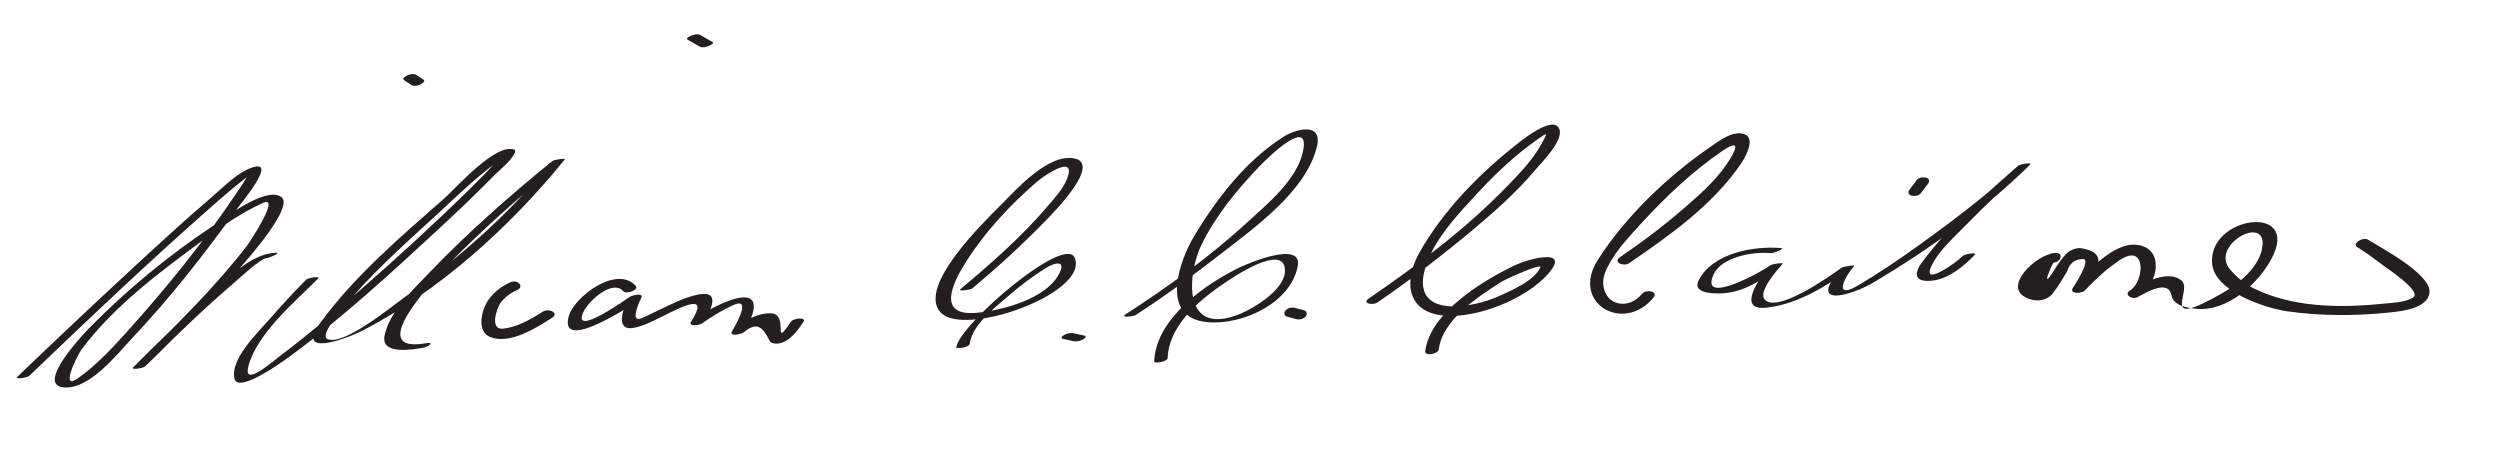 <?xml version="1.0" encoding="UTF-8"?>
<svg version="1.0" xmlns="http://www.w3.org/2000/svg" width="358" height="67" >
<path fill="#231F20" d="M4.205,53.808c8.444-8.099,16.95-16.155,25.725-23.896c1.866-1.646,3.749-3.285,5.732-4.79 c1.399-1.061,0.199-0.889-0.084-0.258c-0.465,1.039-1.193,2-1.824,2.941c-4.578,6.827-9.83,13.311-15.318,19.42 c-2.217,2.468-4.546,5.006-7.266,6.933c-2.711,1.92-0.025-3.396,0.475-4.071c4.582-6.184,11.317-11.208,17.469-15.716 c2.682-1.965,5.497-3.94,8.54-5.31c2.61-1.175-1.932,5.677-2.314,6.171c-4.555,5.88-9.95,11.186-15.253,16.387 c-0.341,0.334-0.683,0.667-1.026,0.998c0.581-0.056,1.162-0.112,1.743-0.168c2.145-2.169,4.338-4.291,6.553-6.388 c1.942-1.84,3.925-3.637,5.955-5.38c1.11-0.954,4.025-3.694,4.886-3.729c0.38-0.015,2.183-0.794,1.262-0.757 c-3.589,0.144-6.883,3.762-9.367,5.934c-3.815,3.337-7.467,6.884-11.031,10.488c-0.391,0.395,1.43,0.134,1.743-0.168 c2.33-2.244,22.745-22.013,19.452-24.258c-2.27-1.547-8.304,3.191-9.821,4.201c-6.324,4.208-12.32,9.136-17.636,14.56 c-0.817,0.833-7.557,7.947-3.853,8.497c3.731,0.555,7.842-4.768,9.94-6.985c5.468-5.778,10.414-12.118,15.063-18.565 c0.525-0.729,5.9-7.159,2.168-5.912c-2.141,0.716-4.029,2.735-5.697,4.154c-3.903,3.321-7.672,6.803-11.437,10.278 C13.424,43.549,7.921,48.74,2.461,53.976C2.074,54.348,3.881,54.118,4.205,53.808L4.205,53.808 M43.83,40.06c-1.829,1.833-3.578,3.745-5.277,5.697c-1.615,1.855-5.615,5.65-4.979,8.453 c0.537,2.365,7.783-3.065,8.254-3.414c7.205-5.32,13.879-11.436,20.452-17.505c2.932-2.708,5.829-5.458,8.624-8.308 c0.604-0.616,2.93-2.46,2.874-3.464c-0.018-0.021-0.036-0.041-0.054-0.061c-2.614-1.195-8.604,5.642-10.045,6.905 c-6.215,5.445-12.88,11.131-17.791,17.832c-3.769,5.142,3.854,2.269,5.985,1.169c11.022-5.686,21.282-14.965,29.016-24.553 c0.153-0.19-1.532,0.036-1.82,0.271C72.83,28.16,66.745,33.524,61.19,39.346c-2.28,2.39-5.46,5.371-6.124,8.75 c-0.549,2.795,4.187,1.938,5.531,1.703c0.743-0.129,1.74-0.882,0.378-0.645c-10.013,1.743,3.541-11.653,5.436-13.503 c4.583-4.472,9.431-8.708,14.396-12.751c-0.606,0.09-1.213,0.18-1.82,0.271c-6.09,7.549-13.517,13.986-21.374,19.634 c-1.656,1.19-8.46,6.77-10.716,5.747c-1.118-0.508,1.645-3.712,1.938-4.078c3.895-4.859,8.662-9.119,13.247-13.307 c3.458-3.158,7.005-6.746,11.002-9.232c-1.406,0.875-1.009-0.024-1.91,1.063c-0.628,0.758-1.327,1.46-2.011,2.167 c-1.867,1.929-3.813,3.782-5.76,5.629c-5.276,5.004-10.707,9.854-16.266,14.542c-2.301,1.94-4.644,3.833-7.049,5.643 c-1.01,0.76-5.321,4.58-4.522,1.491c1.215-4.696,6.697-9.278,10.003-12.591C45.94,39.506,44.141,39.748,43.83,40.06L43.83,40.06z M73.124,40.406c-1.352,0.58-2.695,1.647-3.432,2.927c-0.781,1.356-1.405,4.197,0.534,4.944 c2.799,1.077,6.544-1.306,8.824-2.763c1.102-0.705-0.486-1.416-1.287-0.903c-1.692,1.082-3.775,2.292-5.806,2.455 c-1.816,0.146-0.863-2.825-0.335-3.608c0.556-0.825,1.453-1.498,2.365-1.889C75.202,41.047,74.124,39.977,73.124,40.406 L73.124,40.406 M91.05,40.953c-2.676-3.054-8.803,1.51-9.595,4.305c-1.581,5.574,9.635-1.95,10.235-2.423 c-0.557-0.054-1.113-0.109-1.669-0.163c-0.818,1.513-2.101,4.981,1.023,4.219c1.588-0.387,3.06-1.229,4.521-1.935 c2.316-1.118,6.071-3.04,3.393,1.111c-0.488,0.755,1.208,0.49,1.494,0.289c0.775-0.544,1.577-1.047,2.387-1.537 c0.695-0.42,1.412-0.786,2.151-1.123c2.978-1.354-0.101,3.625-0.159,3.729c-0.475,0.851,1.364,0.42,1.669,0.163 c2.004-1.681,2.786-0.602,3.715,1.229c0.182,0.358,0.84,0.428,1.202,0.381c1.644-0.212,2.788-1.841,3.635-3.104 c0.49-0.73-1.452-0.539-1.795-0.027c-2.838,4.229-0.073-1.222-2.976-1.206c-2.052,0.011-3.792,1.143-5.326,2.429 c0.557,0.055,1.113,0.108,1.669,0.163c4.497-8.048-3.622-4.276-7.367-1.647c0.498,0.096,0.996,0.193,1.494,0.289 c1.045-1.62,2.543-4.585-0.76-3.918c-1.826,0.368-3.513,1.214-5.184,2.01c-0.951,0.453-1.896,0.917-2.856,1.353 c-1.837,0.833-0.426-2.306-0.137-2.84c0.47-0.869-1.366-0.402-1.669-0.163c0.214-0.169-8.543,6.129-6.557,2.053 c0.771-1.581,4.154-4.613,5.665-2.888C89.688,42.196,91.535,41.505,91.05,40.953L91.05,40.953 M139.288,41.256c3.649-3.052,7.168-6.279,10.483-9.69c0.917-0.943,8.036-8.083,4.081-8.878 c-3.758-0.755-8.396,4.532-10.567,6.704c-2.396,2.397-11.918,11.605-8.63,15.313c3.304,3.726,21.264-2.71,19.262-7.76 c-1.379-3.479-16.574,9.583-16.979,12.79c-0.031,0.246,1.857,0.072,1.932-0.518c0.354-2.798,3.832-5.34,5.799-7.059 c1.551-1.355,3.215-2.574,4.948-3.684c1.603-1.026,3.166-1.211,1.943,0.925c-1.969,3.439-7.972,5.008-11.551,5.379 c-6.099,0.631-3.519-4.418-1.581-7.437c2.732-4.255,6.297-8.082,10.127-11.367c0.953-0.817,5.541-3.966,4.308-0.527 c-0.555,1.548-1.866,2.934-2.903,4.15c-3.684,4.324-8.069,8.162-12.42,11.801C137.119,41.749,138.932,41.554,139.288,41.256 L139.288,41.256 M162.647,45.099c4.135-2.675,8.124-5.587,12.006-8.613c4.88-3.802,12.39-9.065,13.929-15.497 c0.843-3.525-2.945-2.547-4.725-1.435c-5.366,3.354-9.673,8.925-12.876,14.293c-2.091,3.506-4.977,11.543,1.779,12.272 c4.993,0.539,12.065-2.649,13.079-8.015c0.709-3.749-7.267-0.315-8.249,0.156c-5.014,2.406-12.077,7.367-12.311,13.513 c-0.012,0.312,1.91,0.061,1.932-0.518c0.193-5.084,5.313-8.916,9.192-11.42c1.264-0.816,6.784-4.276,7.511-1.744 c0.859,2.992-4.35,6.035-6.26,6.826c-8.577,3.553-7.559-5.858-5.609-9.856c2.027-4.16,5.087-7.87,8.266-11.195 c1.37-1.434,7.529-7.417,6.229-1.979c-0.946,3.955-5.056,7.319-7.908,9.933c-5.361,4.914-11.365,9.256-17.468,13.206 C160.349,45.553,162.294,45.327,162.647,45.099L162.647,45.099 M197.235,43.321c4.842-3.314,9.508-6.909,13.998-10.681c3.005-2.524,5.993-5.201,8.528-8.206 c0.863-1.023,4.119-4.212,3.551-5.894c-0.804-2.378-6.036,2.061-6.736,2.621c-5.116,4.089-10.049,9.243-13.29,14.963 c-2.336,4.124-1.867,8.601,3.517,9.075c4.747,0.418,11.742-2.401,14.894-5.982c3.396-3.86-2.943-2.087-4.582-1.313 c-4.594,2.17-12.297,6.756-13.021,12.37c-0.102,0.785,1.847,0.434,1.934-0.236c0.554-4.293,5.614-7.519,8.922-9.652 c0.516-0.333,5.983-2.854,5.621-2.081c-0.894,1.912-3.983,3.207-5.745,4.025c-3.963,1.839-12.688,3.4-10.803-3.689 c1.102-4.147,4.754-7.958,7.573-11.003c2.585-2.792,5.428-5.47,8.546-7.66c1.479-1.039,1.548-1.091,0.615,0.611 c-1.247,2.277-3.125,4.218-4.915,6.067c-5.878,6.071-12.849,11.309-19.811,16.074C194.949,43.467,196.613,43.747,197.235,43.321 L197.235,43.321 M233.277,37.69c5.732-3.892,12.039-8.384,15.979-14.173c0.559-0.821,2.292-3.692,0.523-4.309 c-1.669-0.583-3.714,1.051-4.968,1.911c-6.005,4.116-12.106,9.955-16.015,16.112c-3.932,6.195,3.706,10.584,7.968,5.397 c0.778-0.948-1.062-1.237-1.615-0.563c-1.989,2.422-5.451,1.705-5.577-1.558c-0.042-1.088,0.542-2.15,1.07-3.06 c1.172-2.016,2.857-3.79,4.422-5.5c3.464-3.786,7.308-7.406,11.548-10.313c2.822-1.935,1.998-0.106,0.608,1.936 c-1.646,2.419-3.978,4.43-6.169,6.33c-2.863,2.482-5.919,4.787-9.055,6.916C230.913,37.553,232.5,38.217,233.277,37.69 L233.277,37.69 M255.141,35.535c-3.961-0.383-10.003,0.717-11.92,4.68c-0.998,2.062,3.101,1.837,3.897,1.752 c3.068-0.325,5.793-2.239,8.095-4.124c-0.606,0.089-1.214,0.178-1.82,0.267c-1.285,1.495-4.863,6.397-0.497,5.956 c4.561-0.461,8.915-3.251,12.53-5.883c-0.606,0.089-1.214,0.178-1.82,0.267c-4.965,5.83,1.584,3.835,4.719,1.978 c7.882-4.669,15.854-10.41,22.381-16.847c0.391-0.385-1.431-0.097-1.74,0.177c-4.798,4.231-9.895,8.601-13.705,13.77 c-1.335,1.809-0.971,2.906,1.397,2.667c2.367-0.239,4.565-2.067,6.134-3.71c0.374-0.391-1.436-0.143-1.74,0.177 c-0.966,1.011-5.924,4.487-4.465,1.419c1.031-2.17,3.122-3.986,4.765-5.68c2.969-3.06,6.12-5.958,9.313-8.783 c-1.163-0.026-2.088,0.365-2.774,1.175c-0.431,0.397-0.867,0.788-1.311,1.172c-1.036,0.913-2.112,1.782-3.186,2.65 c-2.803,2.269-5.705,4.414-8.632,6.518c-2.797,2.011-5.656,3.949-8.621,5.706c-3.594,2.129-2.169-0.943-0.634-2.747 c0.168-0.197-1.54,0.063-1.82,0.267c-1.789,1.302-9.463,6.688-11.038,4.444c-0.828-1.179,1.946-4.236,2.646-5.05 c0.146-0.17-1.518,0.018-1.82,0.267c-0.888,0.726-10.379,6.027-8.024,1.163c1.096-2.265,5.355-3.196,8.097-2.93 C253.987,36.295,255.603,35.58,255.141,35.535L255.141,35.535 M294.269,36.226c-2.659,0.158-7.994,5.138-3.641,6.6c1.147,0.385,2.489,0.224,3.287-0.769 c0.811-1.008,1.449-2.107,2.106-3.22c0.355-1.18,1.137-1.759,2.346-1.735c1.066,0.247-1.462,4.005-1.536,4.125 c-0.567,0.918,1.308,0.823,1.726,0.37c0.852-0.924,1.765-1.786,2.707-2.618c0.697-0.616,1.448-1.154,2.213-1.681 c3.902-2.688,3.661,2.959,1.556,4.285c-1.004,0.631,0.318,1.371,1.058,0.971c1.333-0.719,4.435-2.606,4.882-0.218 c0.275,1.473,2.381,1.77,3.518,1.881c4.449,0.436,8.855-3.553,10.788-7.164c4.275-7.987-9.153-6.161-8.5,0.735 c0.374,3.941,7.561,6.322,10.636,6.771c4.8,0.7,9.833,0.703,14.651,0.202c1.747-0.182,5.618-0.539,5.841-2.896 c0.243-2.577-6.807-6.302-8.806-7.538c-0.7-0.433-2.409,0.528-1.494,1.094c1.342,0.83,2.604,1.784,3.865,2.729 c0.649,0.487,5.466,3.66,4.041,4.487c-1.194,0.693-2.923,0.714-4.245,0.852c-6.1,0.634-13.046,0.568-18.604-2.235 c-1.266-0.638-2.323-1.529-3.259-2.589c-3.086-3.496,5.063-8.002,4.588-3.479c-0.32,3.04-3.459,5.477-5.786,6.809 c-9.283,5.313-4.137-0.38-5.804-1.811c-1.9-1.633-5.352,0.299-7.155,1.273c0.353,0.324,0.705,0.647,1.058,0.971 c2.692-1.695,3.792-6.84-0.276-7.366c-3.331-0.43-7.085,3.831-9.08,5.995c0.575,0.124,1.15,0.247,1.726,0.37 c1.671-2.705,3.349-5.216-0.582-5.876c-0.756-0.127-1.722,0.28-2.233,0.822c-0.666,0.705-1.164,1.447-1.677,2.264 c-2.176,3.468-0.277-1.028-0.094-1.039C295.163,37.535,295.589,36.147,294.269,36.226L294.269,36.226z
M275.063,27.674c0.341-0.453,0.681-0.906,1.021-1.358c0.734-0.978-1.096-1.218-1.607-0.537 c-0.341,0.453-0.681,0.906-1.021,1.358C272.722,28.114,274.552,28.355,275.063,27.674L275.063,27.674z
M98.437,5.667c0.596,0.339,1.191,0.679,1.787,1.019c0.348,0.198,0.906,0.03,1.248-0.096 c0.077-0.028,0.89-0.391,0.569-0.573c-0.596-0.339-1.191-0.679-1.787-1.019c-0.348-0.198-0.906-0.03-1.248,0.096 C98.929,5.123,98.116,5.485,98.437,5.667L98.437,5.667z
M57.844,11.469c0.34,0.227,0.681,0.453,1.021,0.68c0.364,0.242,0.889,0.131,1.268-0.021 c0.133-0.054,0.892-0.466,0.535-0.704c-0.341-0.227-0.681-0.453-1.021-0.68c-0.364-0.242-0.888-0.131-1.268,0.021 C58.245,10.818,57.486,11.23,57.844,11.469L57.844,11.469z
M152.181,48.515c0.511,0.113,1.021,0.227,1.532,0.34c0.445,0.099,0.955-0.029,1.354-0.23 c0.159-0.081,0.67-0.463,0.221-0.563c-0.511-0.113-1.021-0.227-1.532-0.34c-0.445-0.099-0.955,0.029-1.354,0.23 C152.243,48.033,151.731,48.415,152.181,48.515L152.181,48.515z
M184.324,45.354c0.426,0.113,0.852,0.227,1.277,0.34c0.47,0.125,1.032,0.008,1.365-0.366 c0.283-0.316,0.197-0.78-0.24-0.896c-0.426-0.113-0.852-0.227-1.277-0.34c-0.47-0.125-1.032-0.008-1.365,0.366 C183.801,44.774,183.887,45.238,184.324,45.354L184.324,45.354z"/>
</svg>